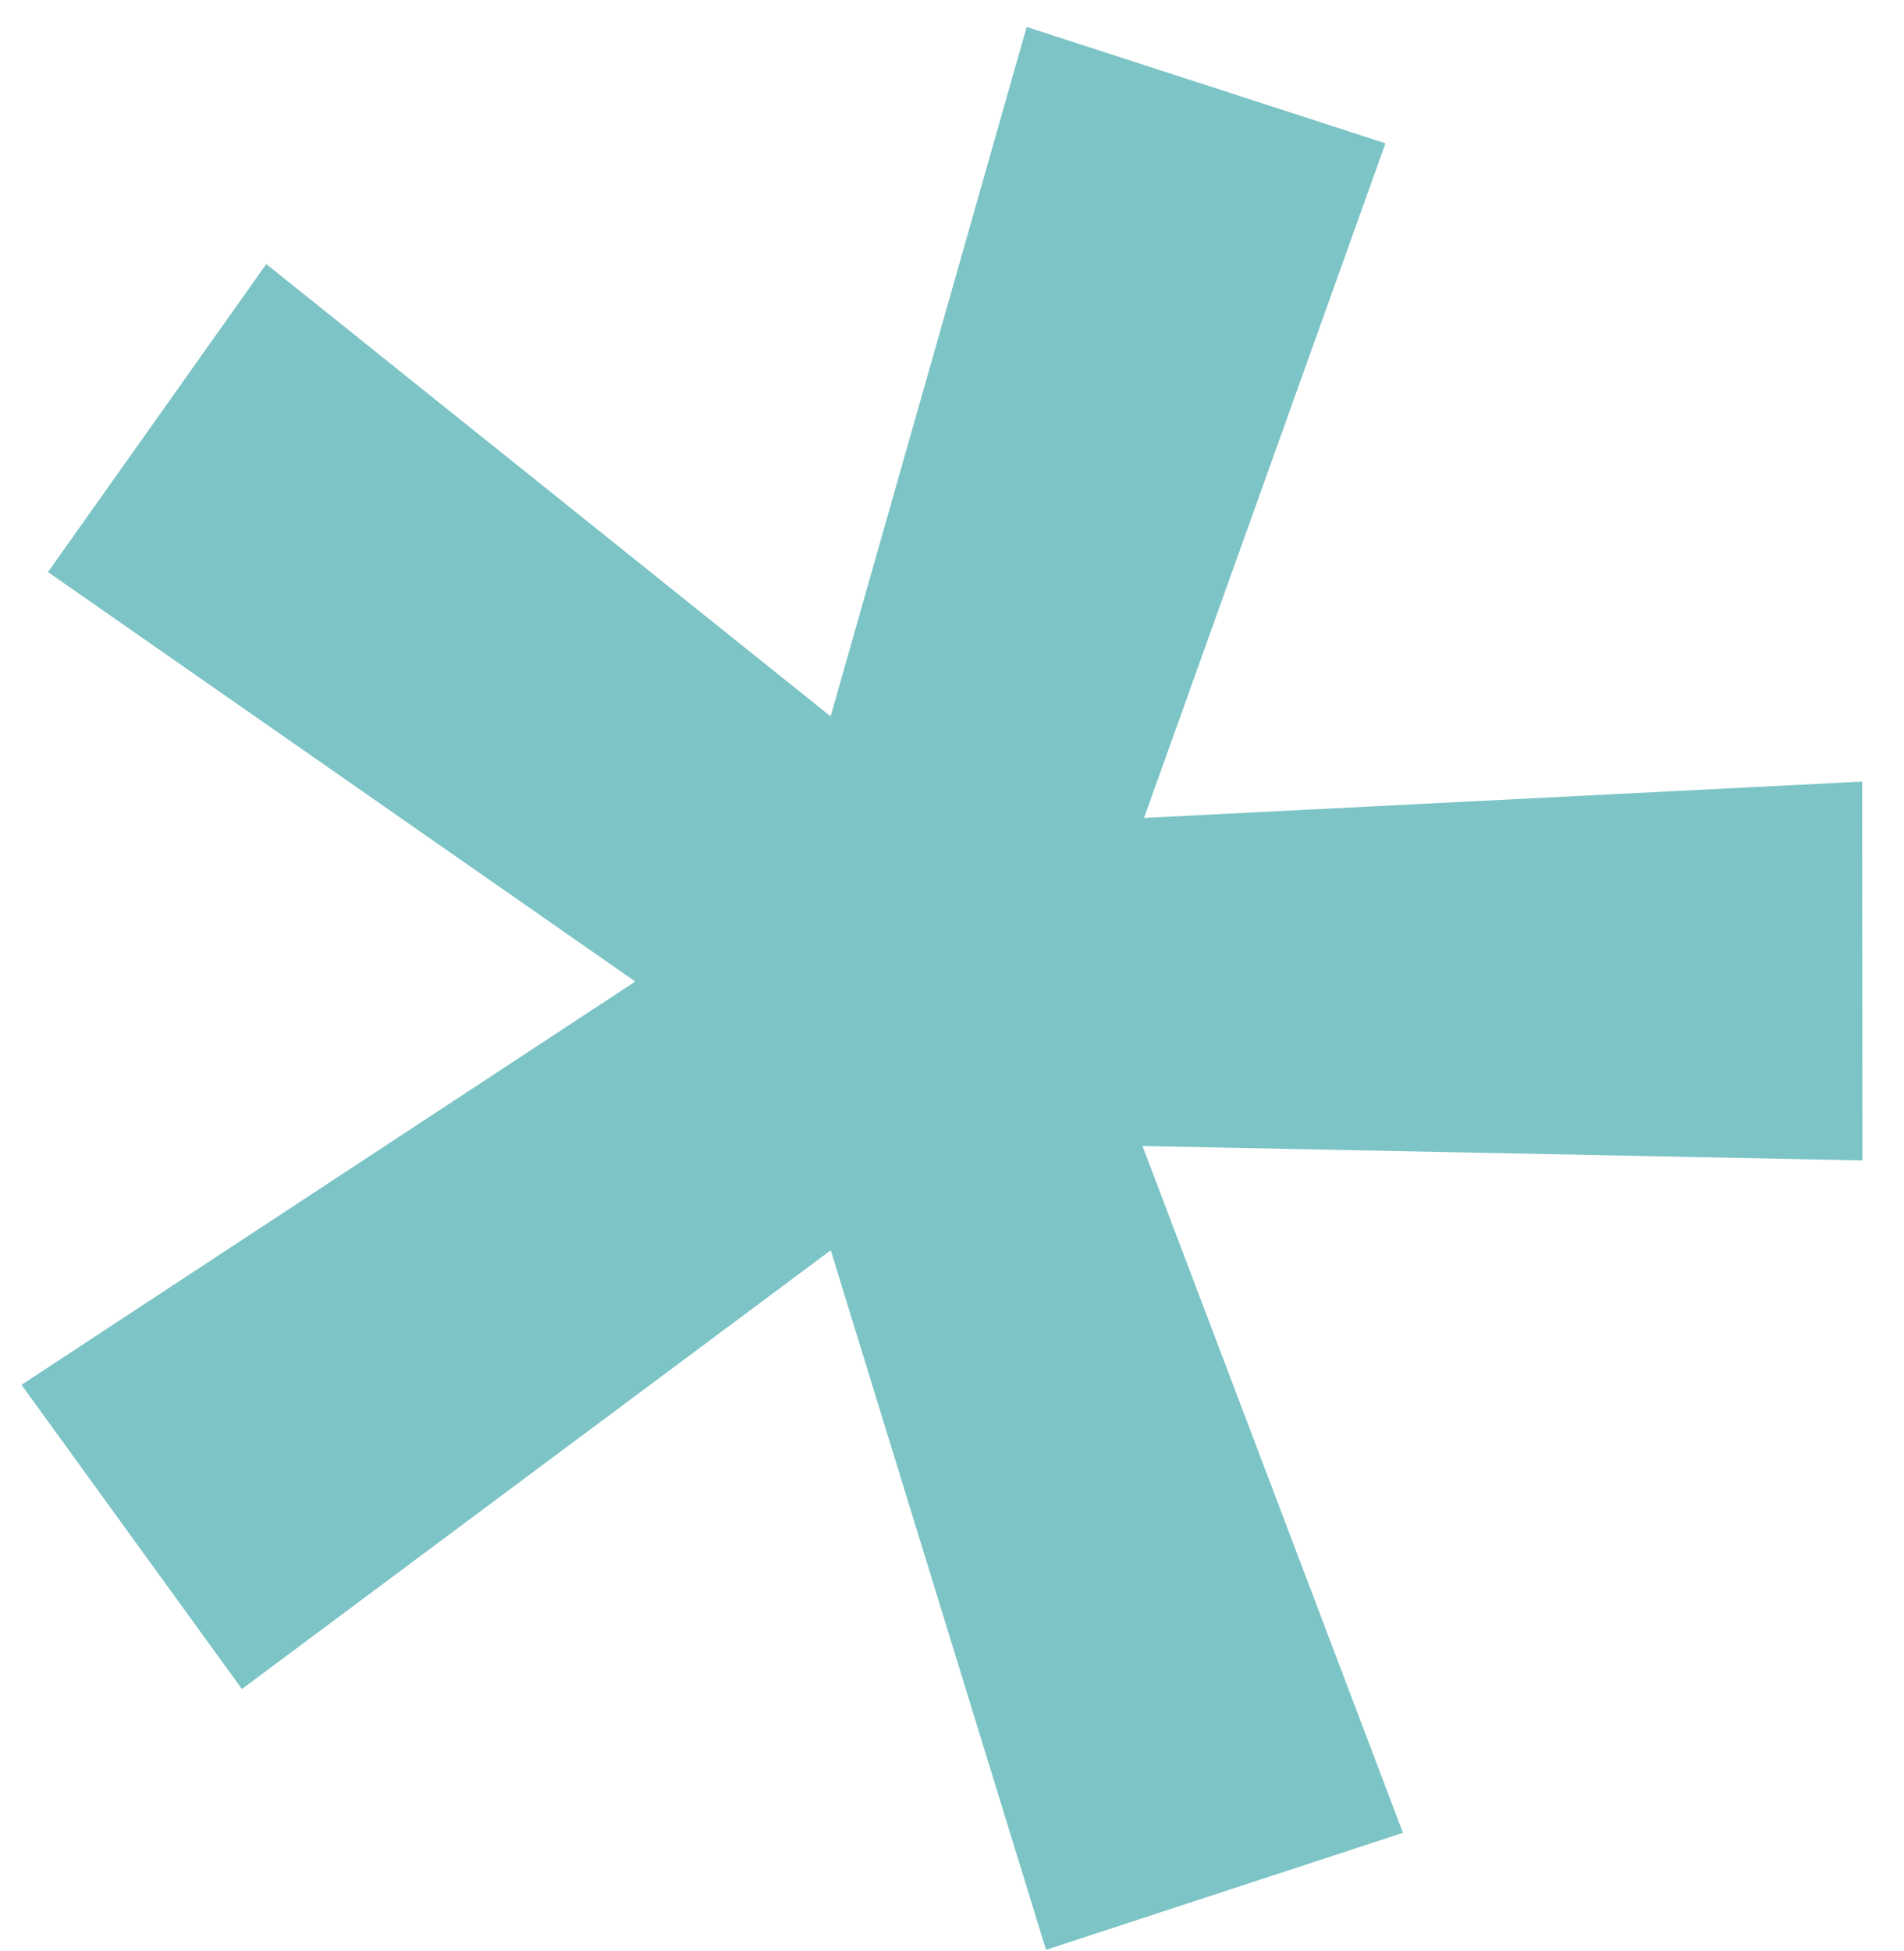 <?xml version="1.0" encoding="UTF-8"?> <svg xmlns="http://www.w3.org/2000/svg" width="41" height="42" viewBox="0 0 41 42" fill="none"><path d="M22.108 0.58L29.834 3.085L24.635 17.608L40.099 16.826L40.105 24.981L24.602 24.671L30.211 39.456L22.525 41.975L17.889 26.915L5.209 36.361L0.463 29.812L13.68 21.13L1.033 12.315L5.734 5.685L17.886 15.421L22.108 0.58Z" fill="#7DC4C6"></path></svg> 